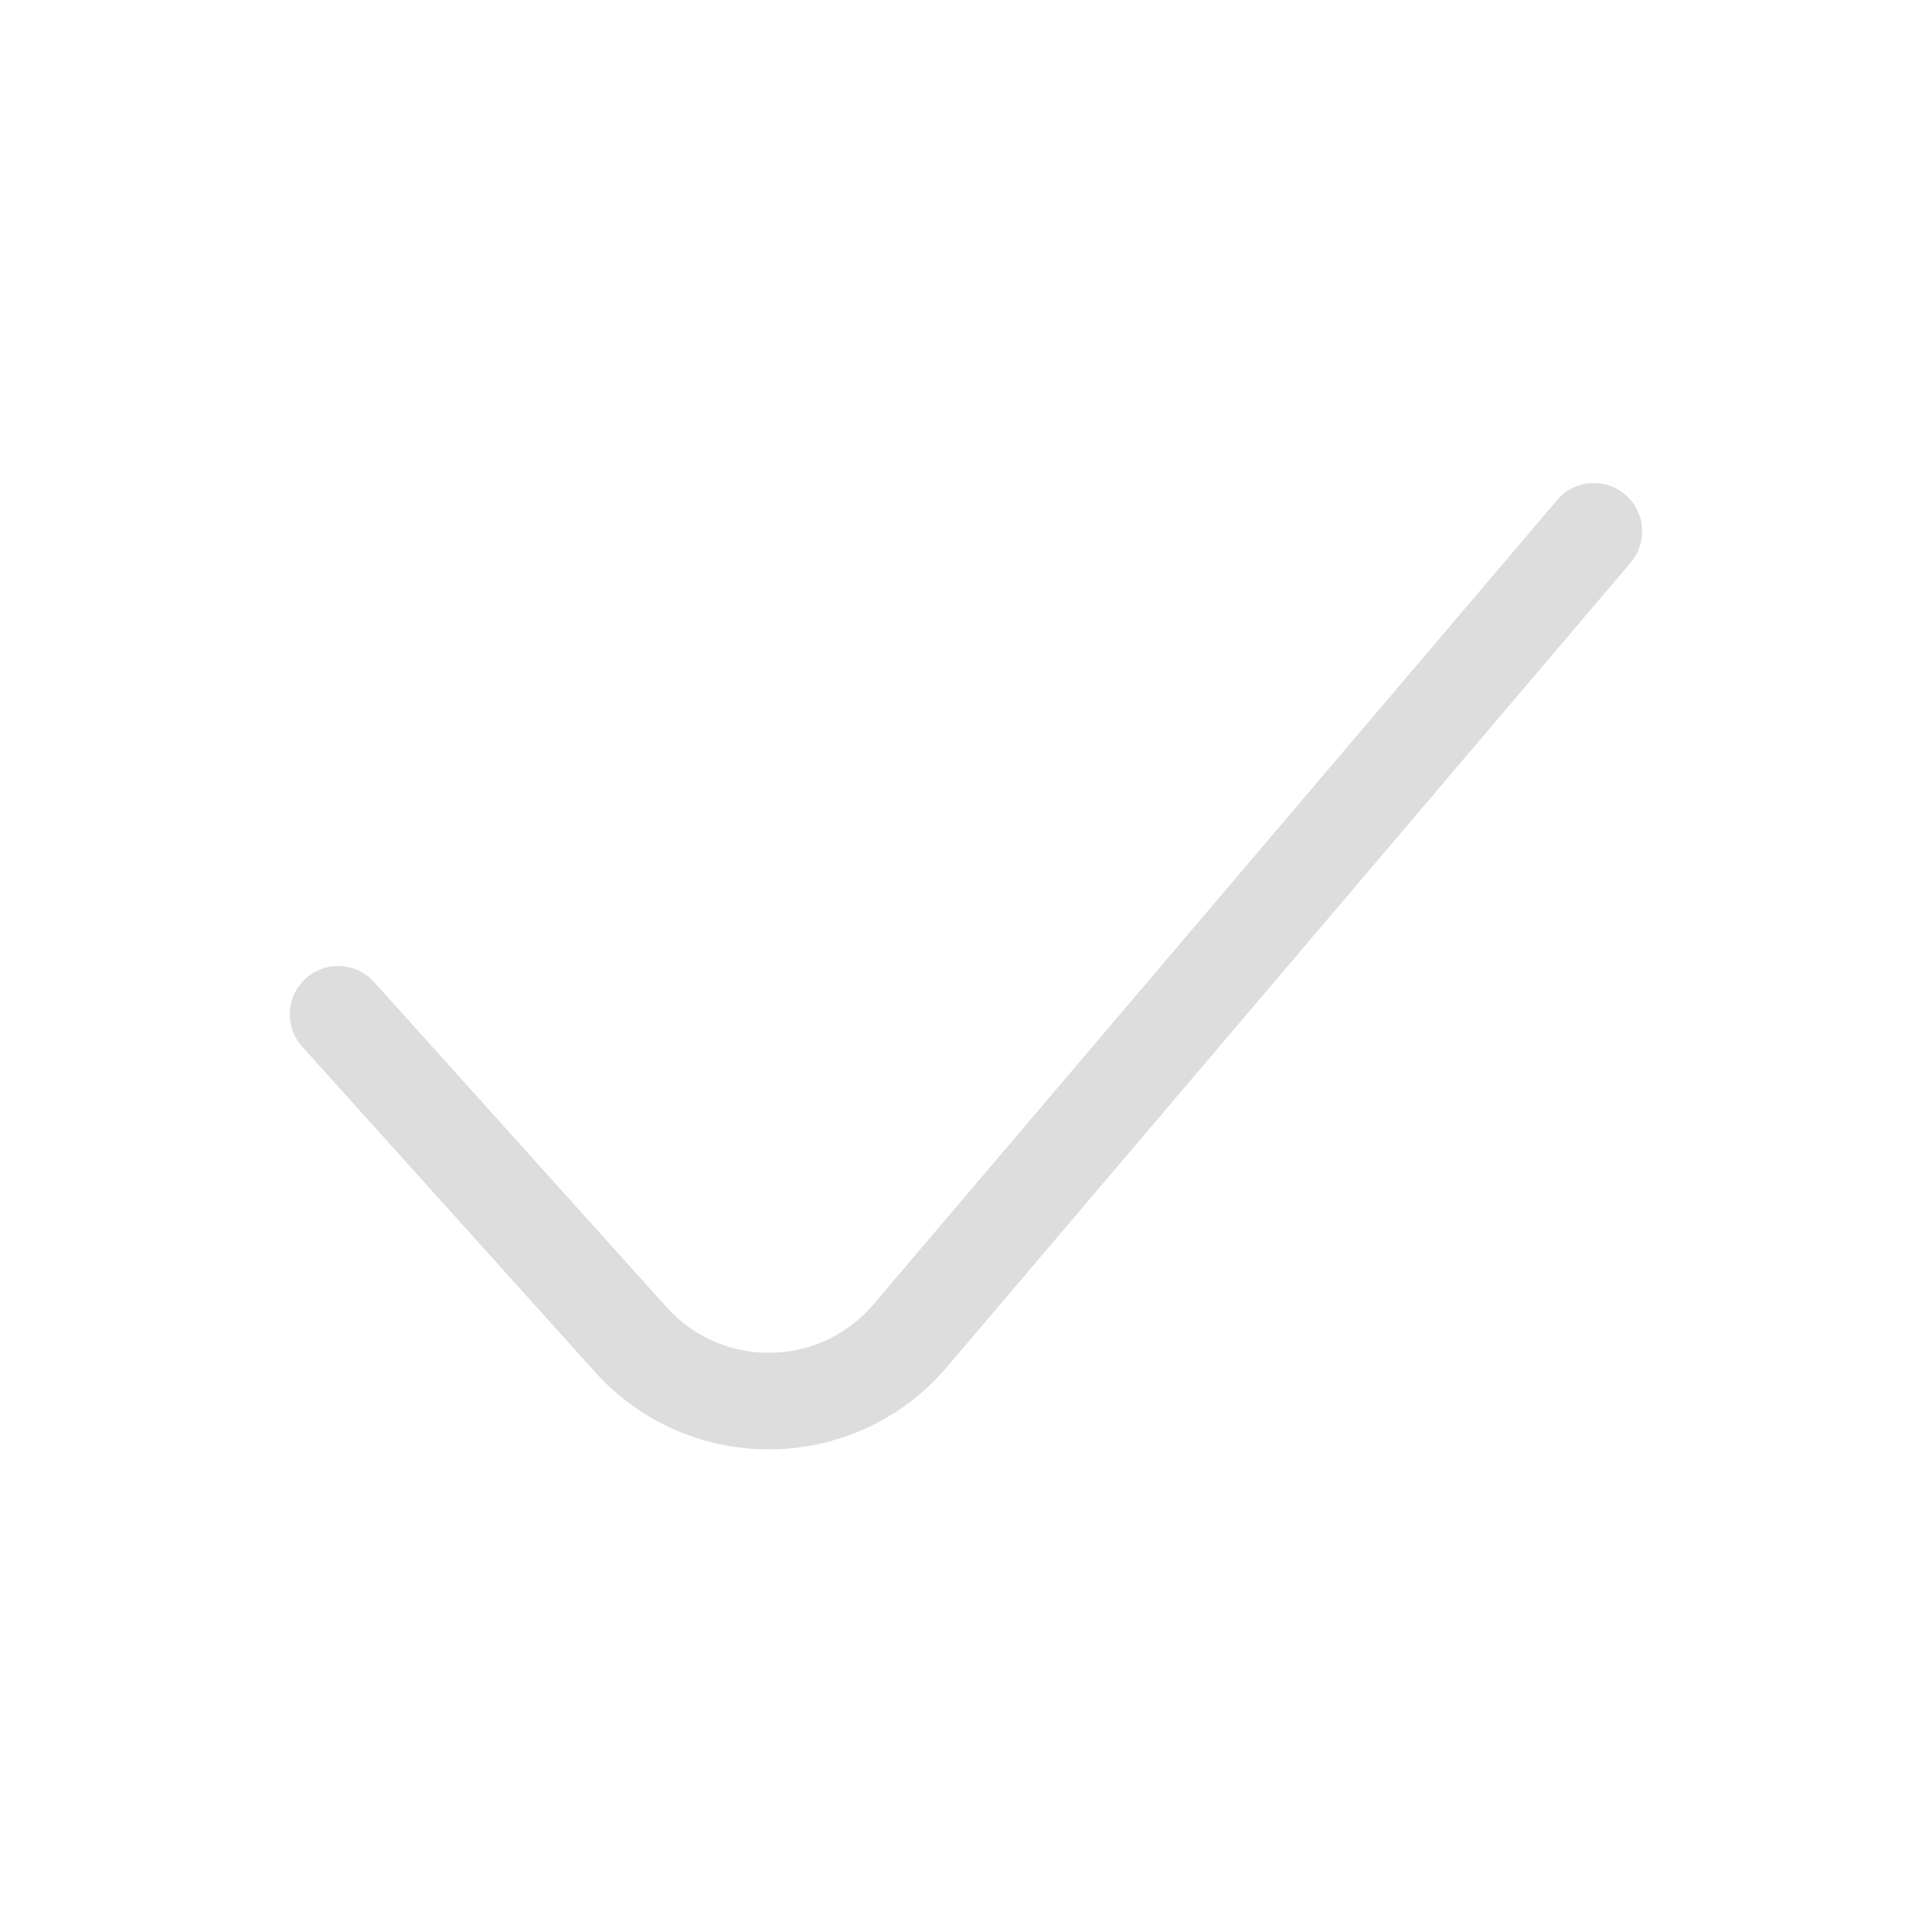 <?xml version="1.0" encoding="UTF-8"?> <svg xmlns="http://www.w3.org/2000/svg" width="30" height="30" viewBox="0 0 30 30" fill="none"><path d="M24.179 7.765C24.447 7.449 24.92 7.411 25.235 7.679C25.551 7.947 25.59 8.42 25.321 8.736L14.704 21.227C13.281 22.9 10.71 22.937 9.24 21.305L4.692 16.252C4.415 15.944 4.44 15.47 4.748 15.193C5.056 14.915 5.531 14.94 5.808 15.248L10.354 20.301C11.217 21.259 12.726 21.238 13.561 20.256L24.179 7.765Z" fill="#DDDDDD"></path></svg> 